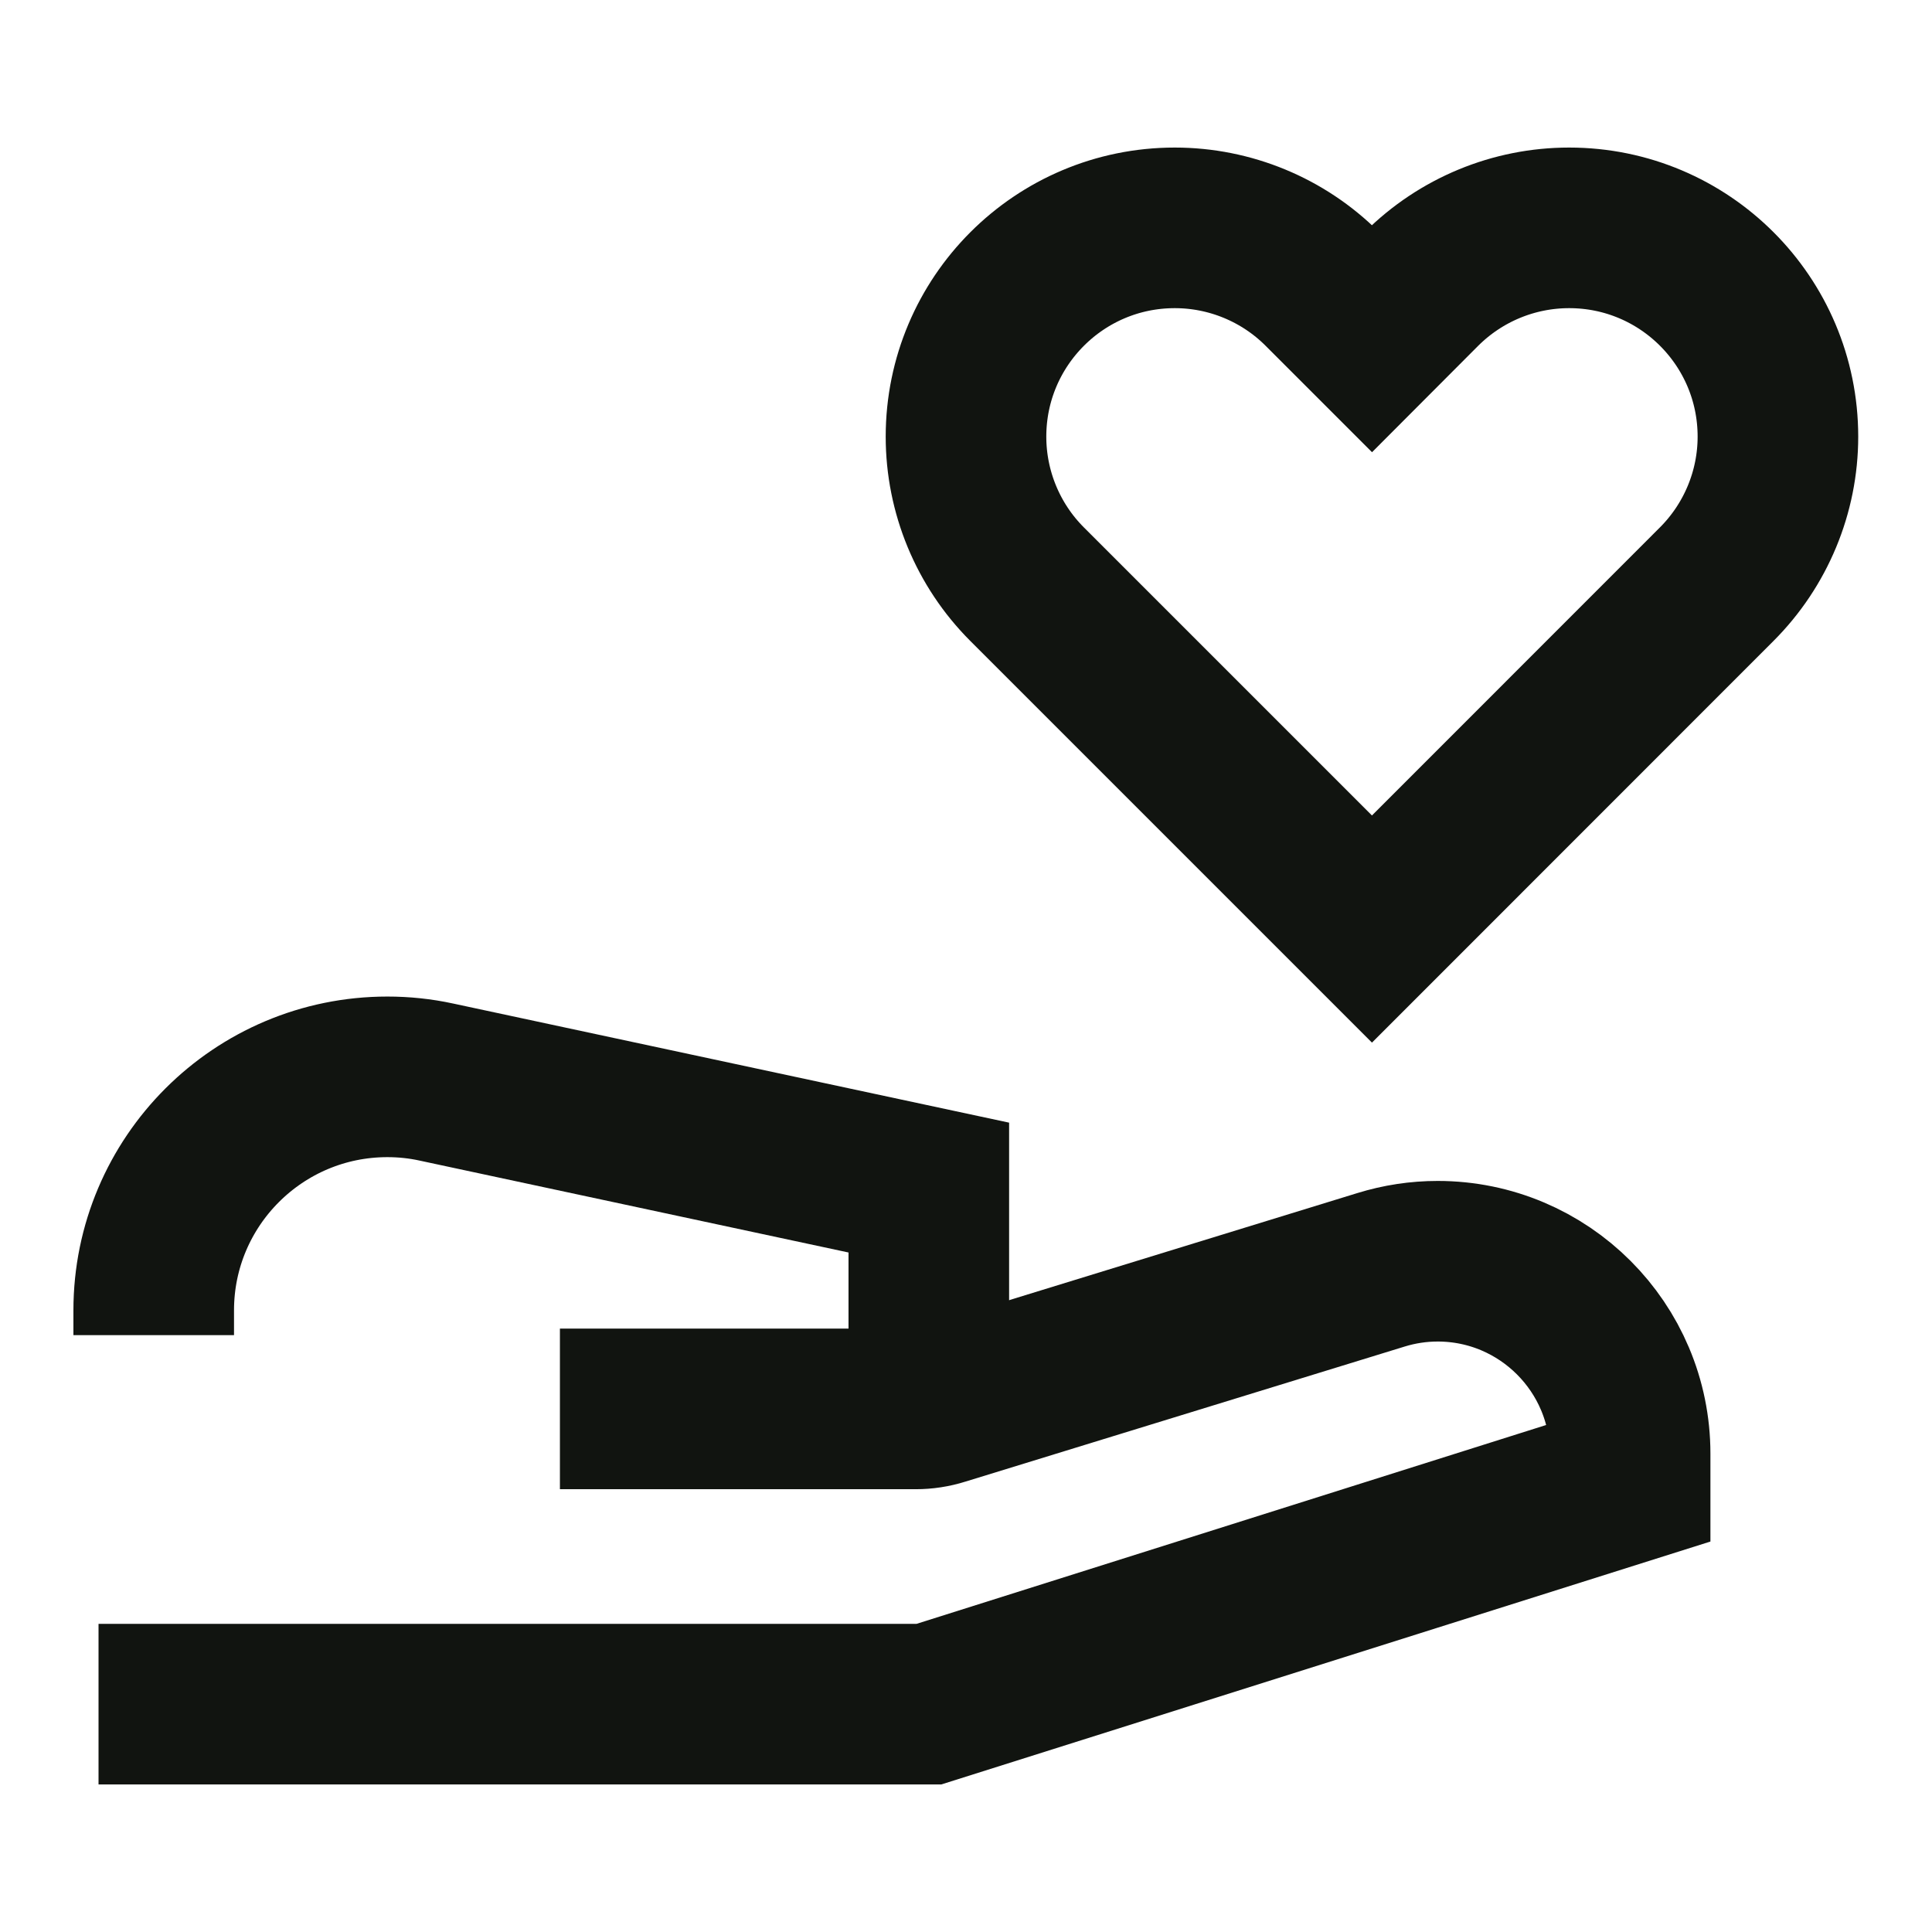 <svg width="16" height="16" viewBox="0 0 16 16" fill="none" xmlns="http://www.w3.org/2000/svg">
<path d="M0.816 14.113H7.693L13.5 12.279V12.039C13.5 11.159 12.786 10.445 11.906 10.445C11.747 10.445 11.589 10.469 11.437 10.516L7.798 11.635C7.728 11.657 7.656 11.668 7.583 11.668H4.637" stroke="#111410" stroke-width="1.33"/>
<path d="M7.692 11.669V9.835L3.613 8.961C3.48 8.932 3.344 8.918 3.208 8.918C2.14 8.918 1.273 9.784 1.273 10.852V11.057" stroke="#111410" stroke-width="1.33"/>
<path d="M10.951 2.393L11.362 2.804L11.772 2.393C12.097 2.069 12.536 1.887 12.995 1.887C13.95 1.887 14.724 2.661 14.724 3.616C14.724 4.074 14.541 4.514 14.217 4.838L11.362 7.694L8.506 4.838C8.182 4.514 8 4.074 8 3.616C8 2.661 8.774 1.887 9.729 1.887C10.187 1.887 10.627 2.069 10.951 2.393Z" stroke="#111410" stroke-width="1.33"/>
</svg>
